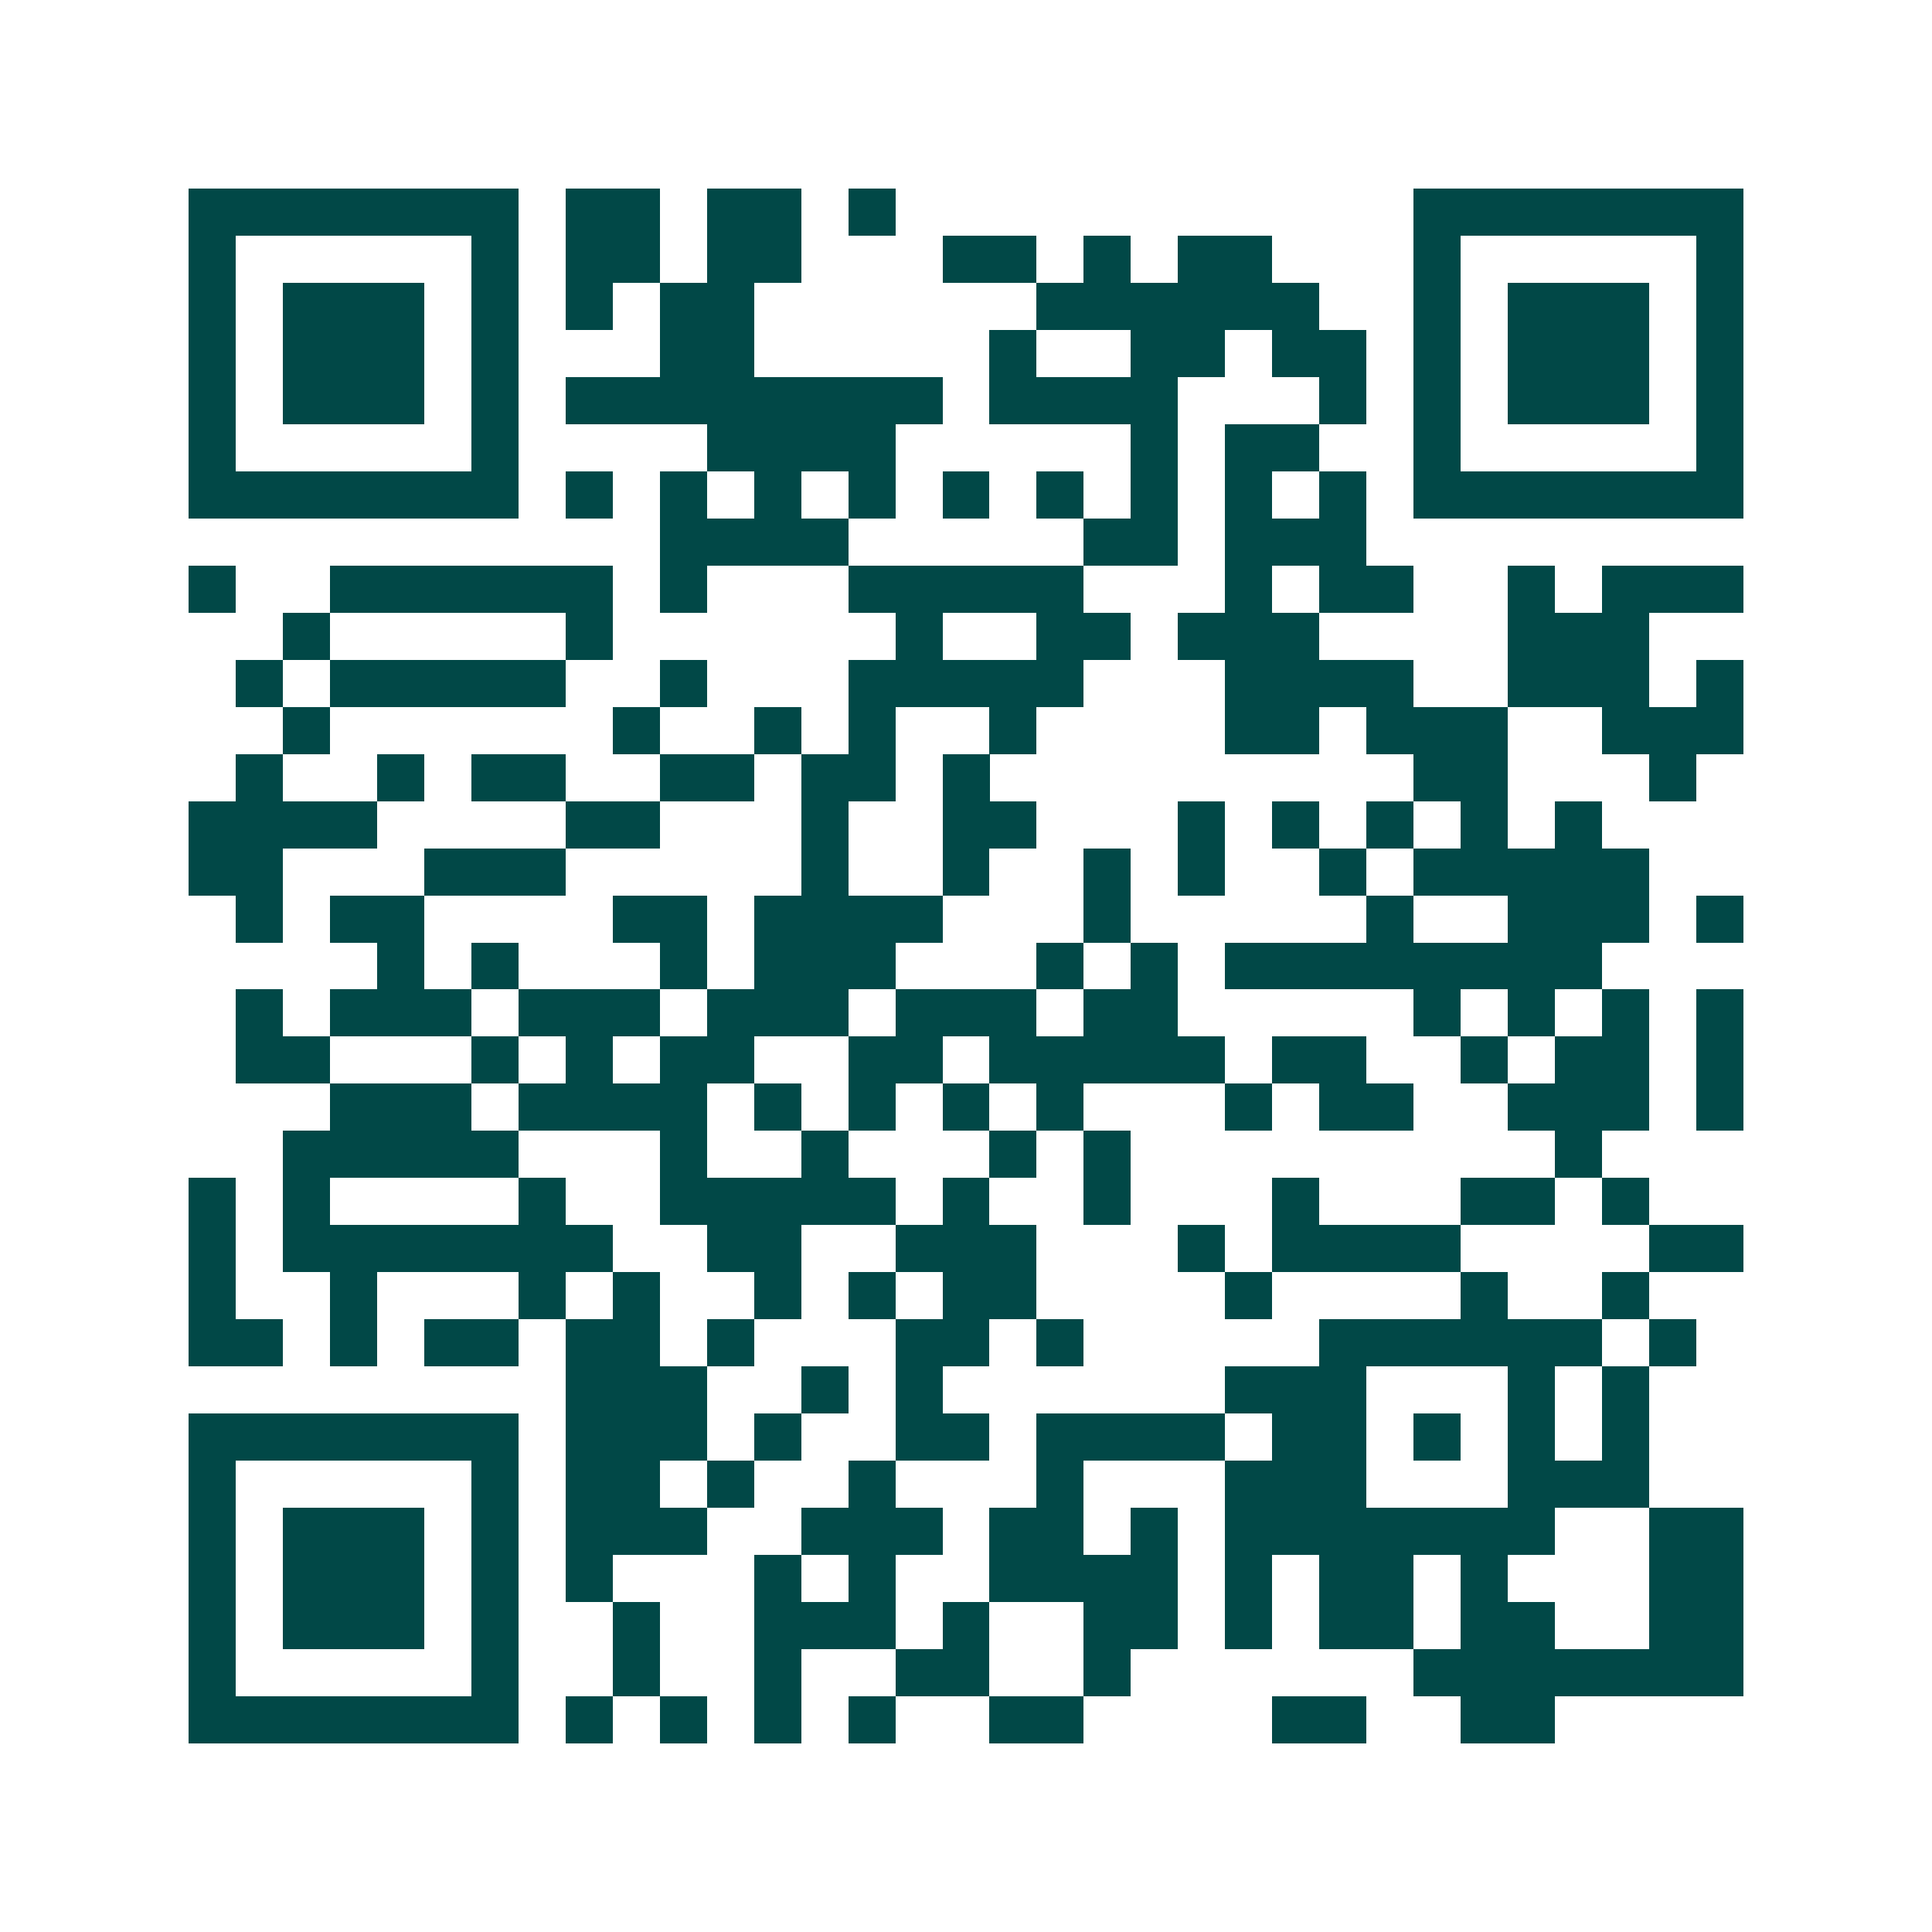 <svg xmlns="http://www.w3.org/2000/svg" width="200" height="200" viewBox="0 0 41 41" shape-rendering="crispEdges"><path fill="#ffffff" d="M0 0h41v41H0z"/><path stroke="#014847" d="M4 4.5h7m1 0h2m1 0h2m1 0h1m11 0h7M4 5.5h1m5 0h1m1 0h2m1 0h2m3 0h2m1 0h1m1 0h2m3 0h1m5 0h1M4 6.5h1m1 0h3m1 0h1m1 0h1m1 0h2m6 0h6m2 0h1m1 0h3m1 0h1M4 7.5h1m1 0h3m1 0h1m3 0h2m5 0h1m2 0h2m1 0h2m1 0h1m1 0h3m1 0h1M4 8.5h1m1 0h3m1 0h1m1 0h8m1 0h4m3 0h1m1 0h1m1 0h3m1 0h1M4 9.5h1m5 0h1m4 0h4m5 0h1m1 0h2m2 0h1m5 0h1M4 10.5h7m1 0h1m1 0h1m1 0h1m1 0h1m1 0h1m1 0h1m1 0h1m1 0h1m1 0h1m1 0h7M14 11.5h4m5 0h2m1 0h3M4 12.5h1m2 0h6m1 0h1m3 0h5m3 0h1m1 0h2m2 0h1m1 0h3M6 13.5h1m5 0h1m6 0h1m2 0h2m1 0h3m4 0h3M5 14.5h1m1 0h5m2 0h1m3 0h5m3 0h4m2 0h3m1 0h1M6 15.5h1m6 0h1m2 0h1m1 0h1m2 0h1m4 0h2m1 0h3m2 0h3M5 16.5h1m2 0h1m1 0h2m2 0h2m1 0h2m1 0h1m9 0h2m3 0h1M4 17.5h4m4 0h2m3 0h1m2 0h2m3 0h1m1 0h1m1 0h1m1 0h1m1 0h1M4 18.5h2m3 0h3m5 0h1m2 0h1m2 0h1m1 0h1m2 0h1m1 0h5M5 19.5h1m1 0h2m4 0h2m1 0h4m3 0h1m5 0h1m2 0h3m1 0h1M8 20.5h1m1 0h1m3 0h1m1 0h3m3 0h1m1 0h1m1 0h8M5 21.5h1m1 0h3m1 0h3m1 0h3m1 0h3m1 0h2m5 0h1m1 0h1m1 0h1m1 0h1M5 22.5h2m3 0h1m1 0h1m1 0h2m2 0h2m1 0h5m1 0h2m2 0h1m1 0h2m1 0h1M7 23.5h3m1 0h4m1 0h1m1 0h1m1 0h1m1 0h1m3 0h1m1 0h2m2 0h3m1 0h1M6 24.5h5m3 0h1m2 0h1m3 0h1m1 0h1m9 0h1M4 25.5h1m1 0h1m4 0h1m2 0h5m1 0h1m2 0h1m3 0h1m3 0h2m1 0h1M4 26.5h1m1 0h7m2 0h2m2 0h3m3 0h1m1 0h4m4 0h2M4 27.5h1m2 0h1m3 0h1m1 0h1m2 0h1m1 0h1m1 0h2m4 0h1m4 0h1m2 0h1M4 28.5h2m1 0h1m1 0h2m1 0h2m1 0h1m3 0h2m1 0h1m5 0h6m1 0h1M12 29.5h3m2 0h1m1 0h1m6 0h3m3 0h1m1 0h1M4 30.5h7m1 0h3m1 0h1m2 0h2m1 0h4m1 0h2m1 0h1m1 0h1m1 0h1M4 31.5h1m5 0h1m1 0h2m1 0h1m2 0h1m3 0h1m3 0h3m3 0h3M4 32.5h1m1 0h3m1 0h1m1 0h3m2 0h3m1 0h2m1 0h1m1 0h7m2 0h2M4 33.5h1m1 0h3m1 0h1m1 0h1m3 0h1m1 0h1m2 0h4m1 0h1m1 0h2m1 0h1m3 0h2M4 34.5h1m1 0h3m1 0h1m2 0h1m2 0h3m1 0h1m2 0h2m1 0h1m1 0h2m1 0h2m2 0h2M4 35.5h1m5 0h1m2 0h1m2 0h1m2 0h2m2 0h1m6 0h7M4 36.5h7m1 0h1m1 0h1m1 0h1m1 0h1m2 0h2m4 0h2m2 0h2"/></svg>
